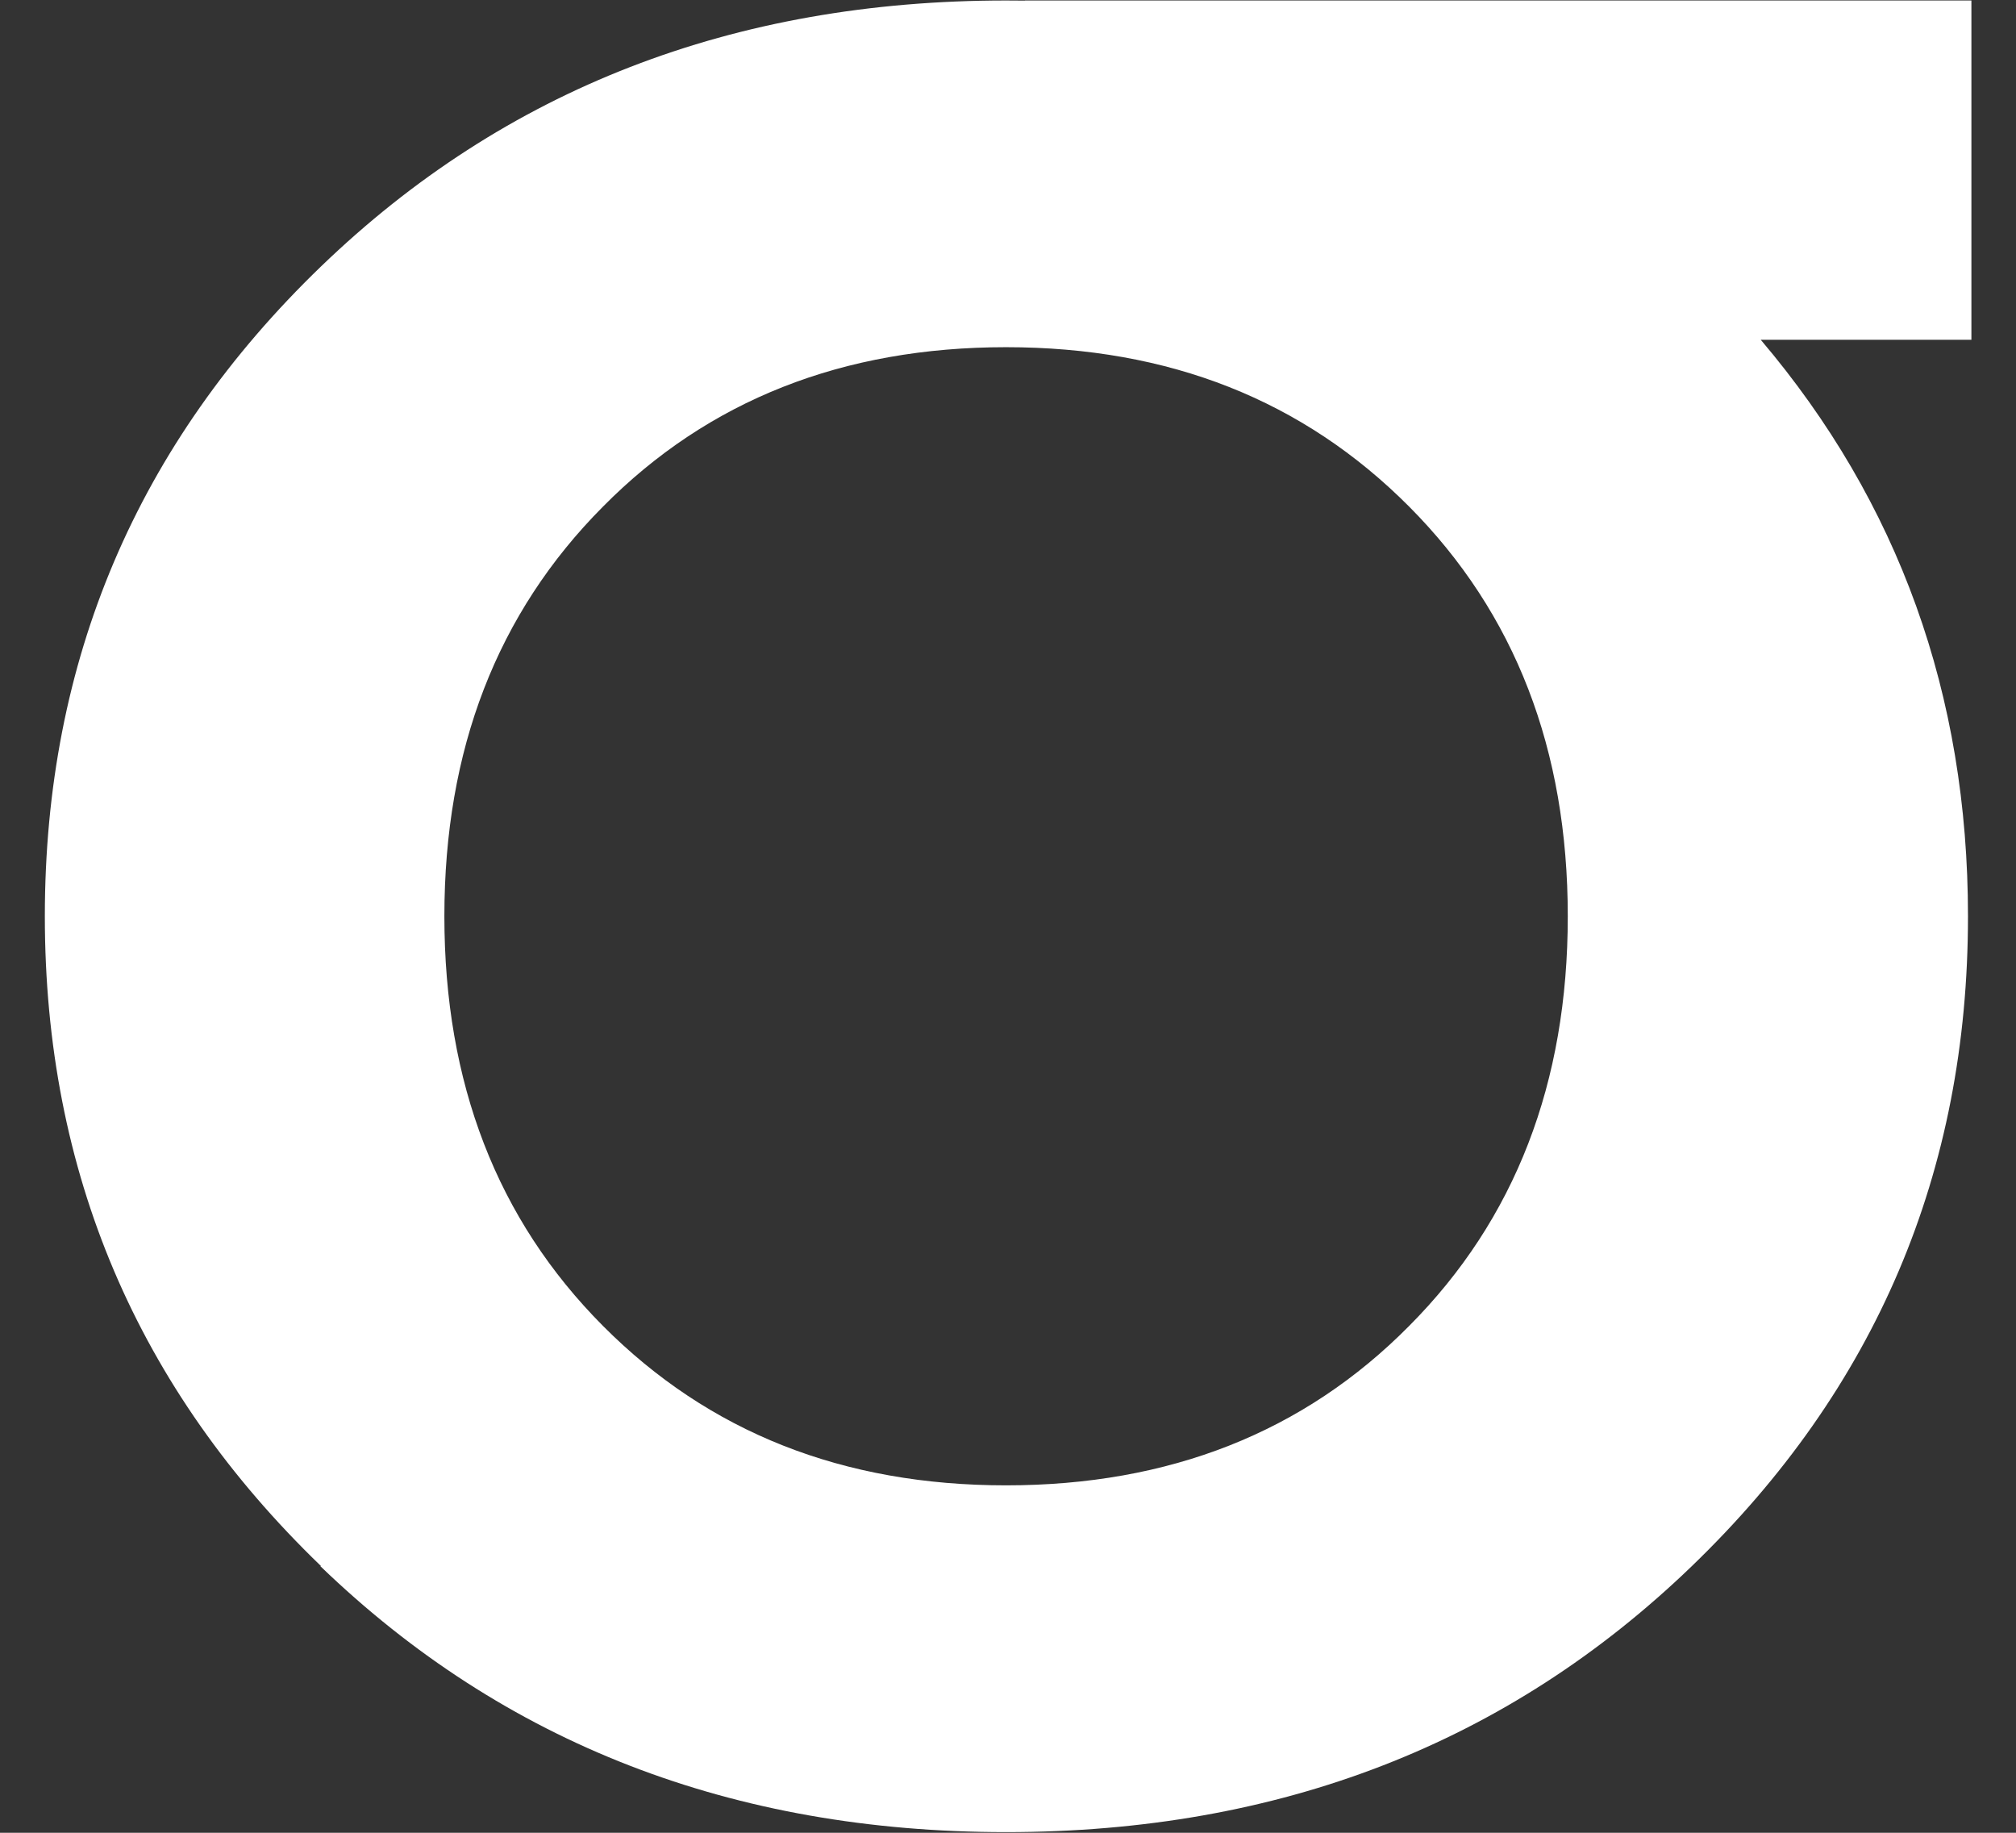 <?xml version="1.0" encoding="UTF-8"?> <svg xmlns="http://www.w3.org/2000/svg" width="33" height="30" viewBox="0 0 33 30" fill="none"><rect x="0" y="0" width="33" height="30" fill="#333333" stroke="none"/><path fill-rule="evenodd" clip-rule="evenodd" d="M0.734 14.998C0.734 19.188 2.245 22.733 5.255 25.635H5.243C8.253 28.538 11.995 29.989 16.468 29.989C20.942 29.989 24.684 28.538 27.694 25.635C30.703 22.733 32.214 19.188 32.214 14.998C32.214 11.37 31.081 8.225 28.822 5.562H32.27V0.008H16.779V0.01C16.676 0.009 16.573 0.008 16.468 0.008C12.007 0.008 8.265 1.459 5.255 4.361C2.245 7.263 0.734 10.809 0.734 14.998ZM7.274 14.998C7.274 12.272 8.135 10.037 9.87 8.293C11.594 6.549 13.801 5.683 16.468 5.683C19.136 5.683 21.331 6.549 23.067 8.293C24.802 10.037 25.663 12.272 25.663 14.998C25.663 17.725 24.802 19.96 23.067 21.703C21.343 23.447 19.136 24.313 16.468 24.313C13.801 24.313 11.605 23.447 9.87 21.703C8.135 19.96 7.274 17.725 7.274 14.998Z" fill="white" style="fill:white;fill-opacity:1;"></path></svg> 